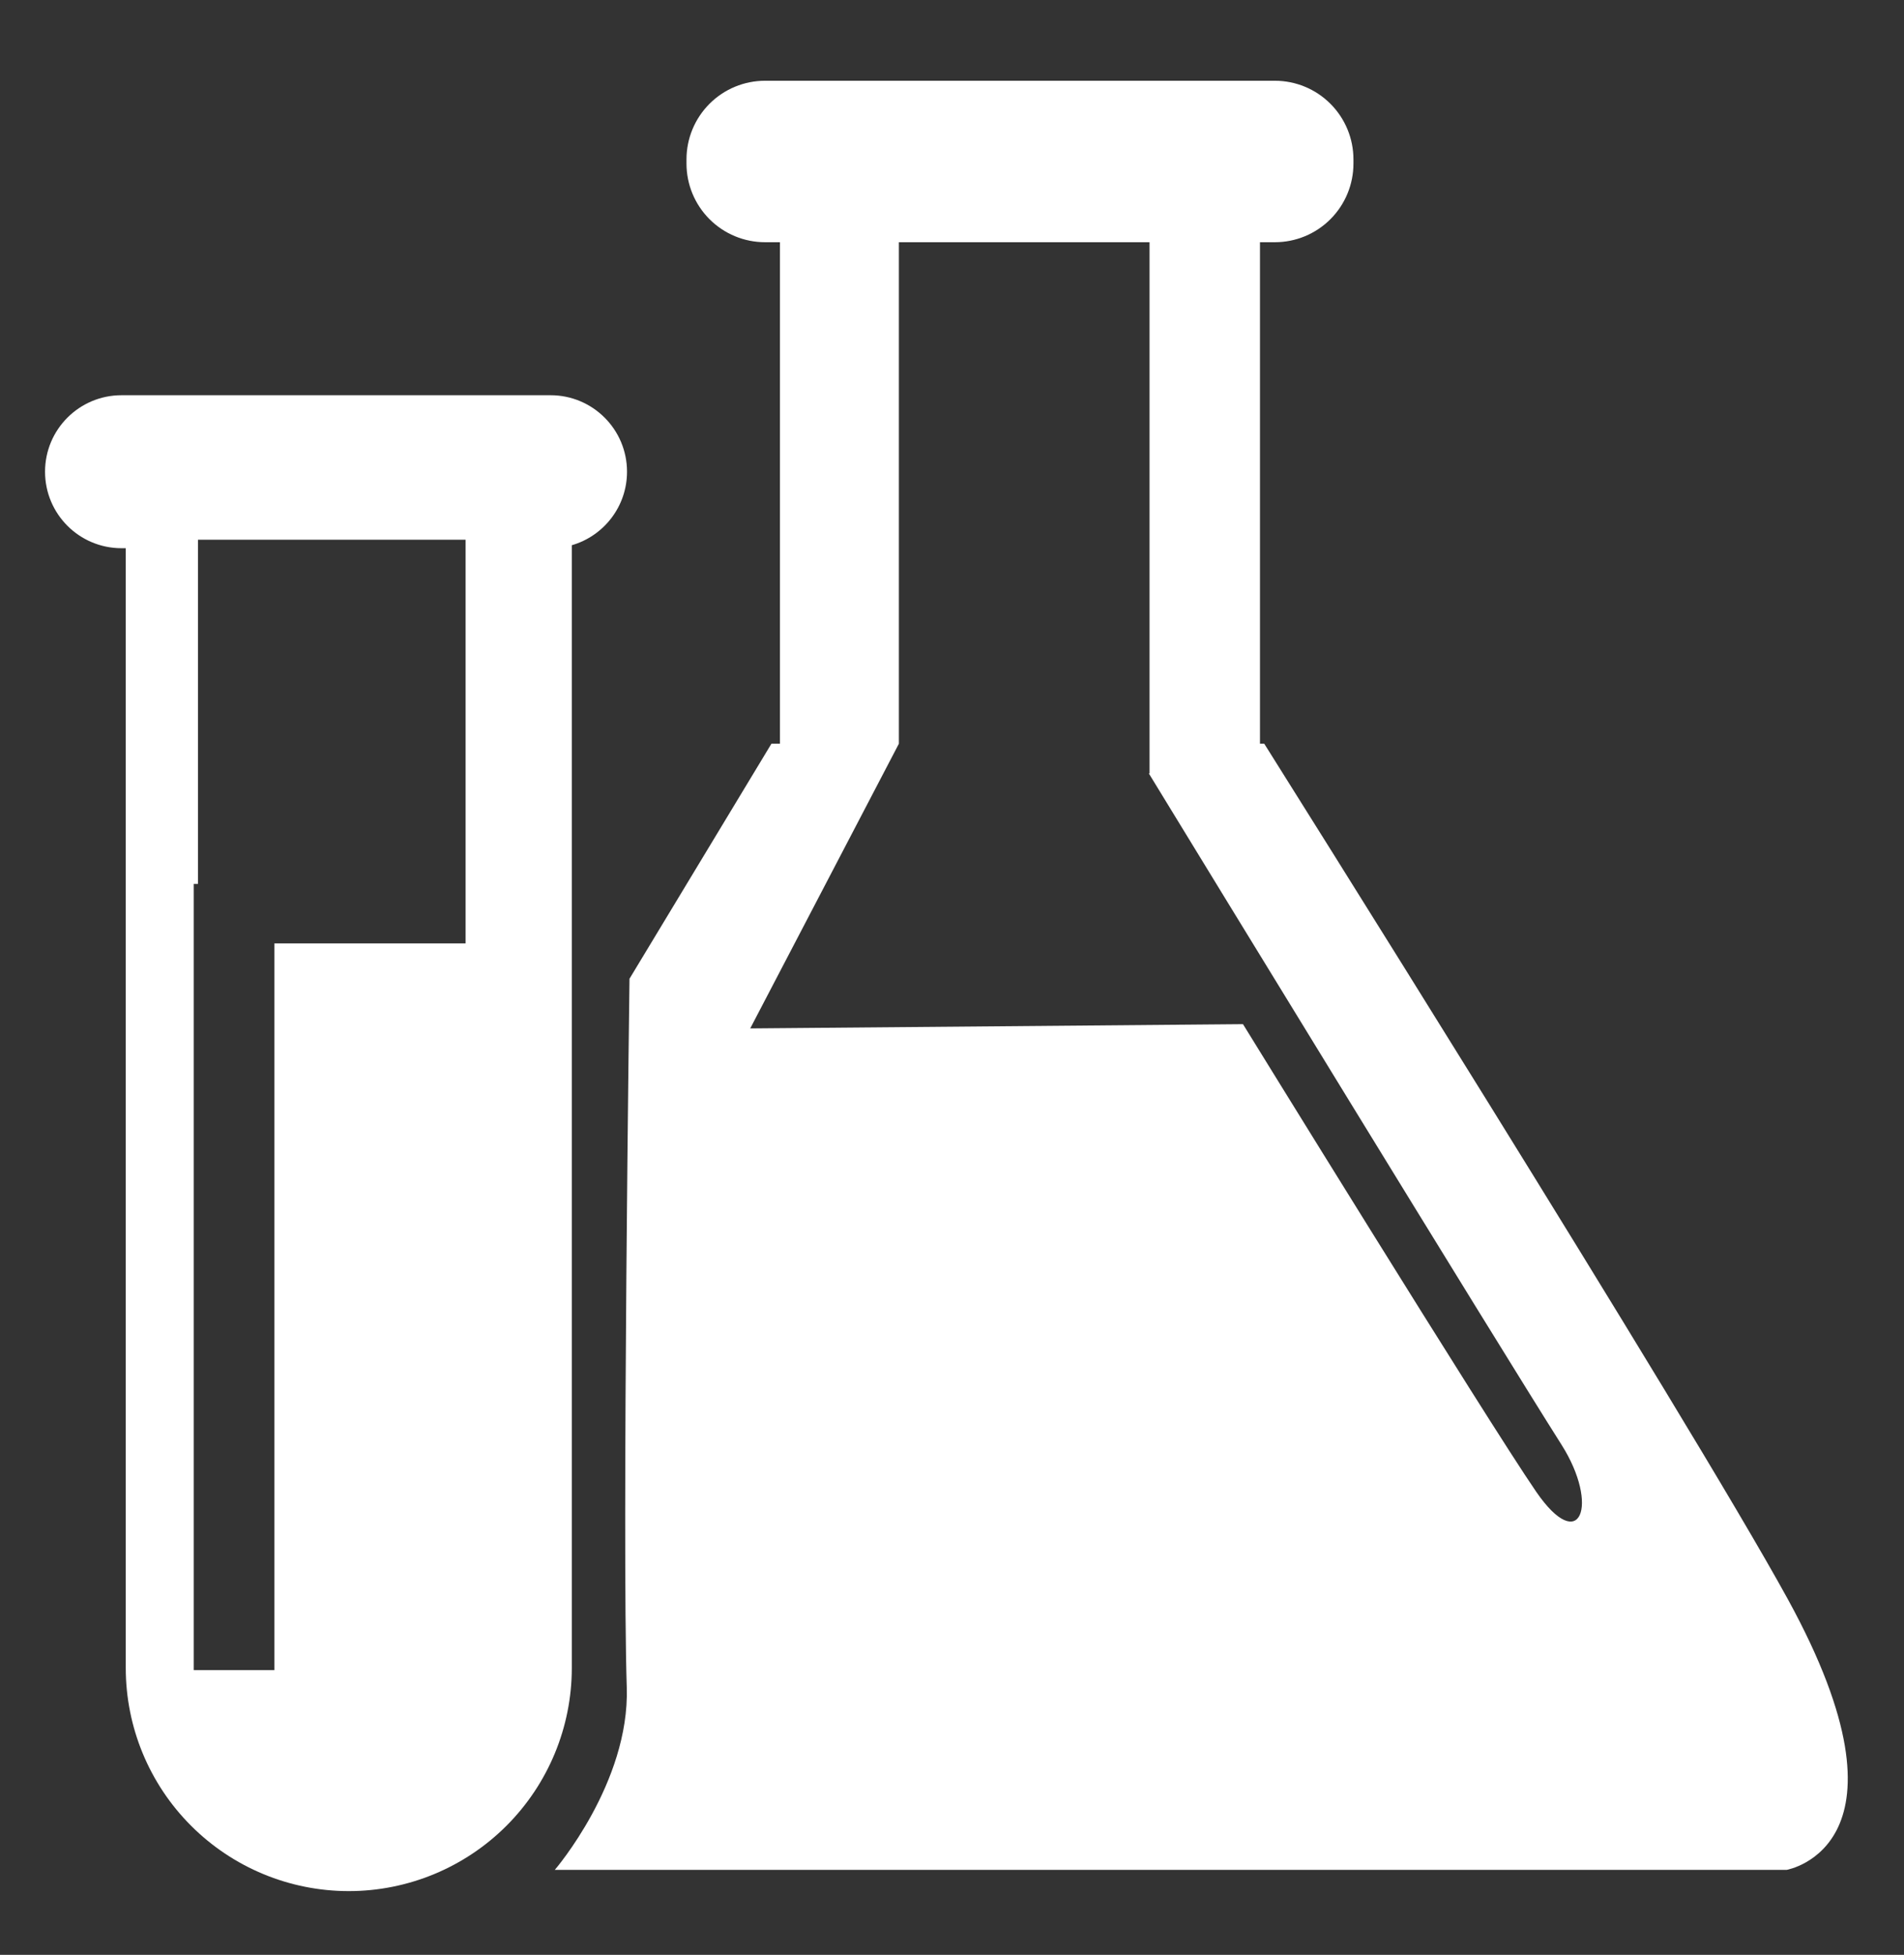 <?xml version="1.0" encoding="UTF-8" standalone="no"?><!DOCTYPE svg PUBLIC "-//W3C//DTD SVG 1.1//EN" "http://www.w3.org/Graphics/SVG/1.1/DTD/svg11.dtd"><svg width="100%" height="100%" viewBox="0 0 76 78" version="1.1" xmlns="http://www.w3.org/2000/svg" xmlns:xlink="http://www.w3.org/1999/xlink" xml:space="preserve" style="fill-rule:evenodd;clip-rule:evenodd;stroke-linejoin:round;stroke-miterlimit:1.414;"><rect x="0" y="0" width="76" height="78" fill="#333333" stroke="none"/><path d="M5.02,21.874l-0.17,0c-1.686,0 -3.052,-1.367 -3.052,-3.052c0,-1.686 1.366,-3.052 3.052,-3.052c4.451,0 12.675,0 17.126,0c1.686,0 3.052,1.366 3.052,3.052c0,0 0,0 0,0c0,1.391 -0.931,2.565 -2.204,2.933l0,44.799c0,2.361 -0.938,4.626 -2.607,6.295c-1.67,1.67 -3.934,2.608 -6.295,2.608c0,0 0,0 0,0c-2.361,0 -4.626,-0.938 -6.295,-2.608c-1.67,-1.669 -2.607,-3.934 -2.607,-6.295l0,-44.68ZM18.585,37.643l0,-16.108l-10.683,0l0,13.735l-0.169,0l0,31.369l3.221,0l0,-28.996l7.631,0Z" style="fill:#fff;"/><path d="M71.32,74.609l-49.174,0c0,0 2.992,-3.478 2.872,-7.274c-0.188,-5.944 0.109,-28.282 0.109,-28.282l5.666,-9.379l0.34,0l0,-20.009l-0.594,0c-0.832,0 -1.63,-0.33 -2.218,-0.919c-0.588,-0.588 -0.919,-1.386 -0.919,-2.218c0,-0.056 0,-0.113 0,-0.169c0,-0.832 0.331,-1.63 0.919,-2.218c0.588,-0.589 1.386,-0.919 2.218,-0.919c5.123,0 15.225,0 20.348,0c0.832,0 1.63,0.33 2.218,0.919c0.588,0.588 0.919,1.386 0.919,2.218c0,0.056 0,0.113 0,0.169c0,0.832 -0.331,1.63 -0.919,2.218c-0.588,0.589 -1.386,0.919 -2.218,0.919l-0.594,0l0,20.009l0.17,0c0.038,0.061 16.936,26.908 20.902,34.139c5.395,9.838 -0.025,10.792 -0.045,10.796ZM45.885,30.861l0,-21.196l-10.005,0l0,20.009l-5.934,11.361l19.669,-0.17c0,0 9.714,15.759 11.7,18.652c1.769,2.577 2.538,0.534 1.018,-1.865c-2.696,-4.252 -14.413,-23.414 -16.476,-26.791l0.028,0Z" style="fill:#fff;"/></svg>
